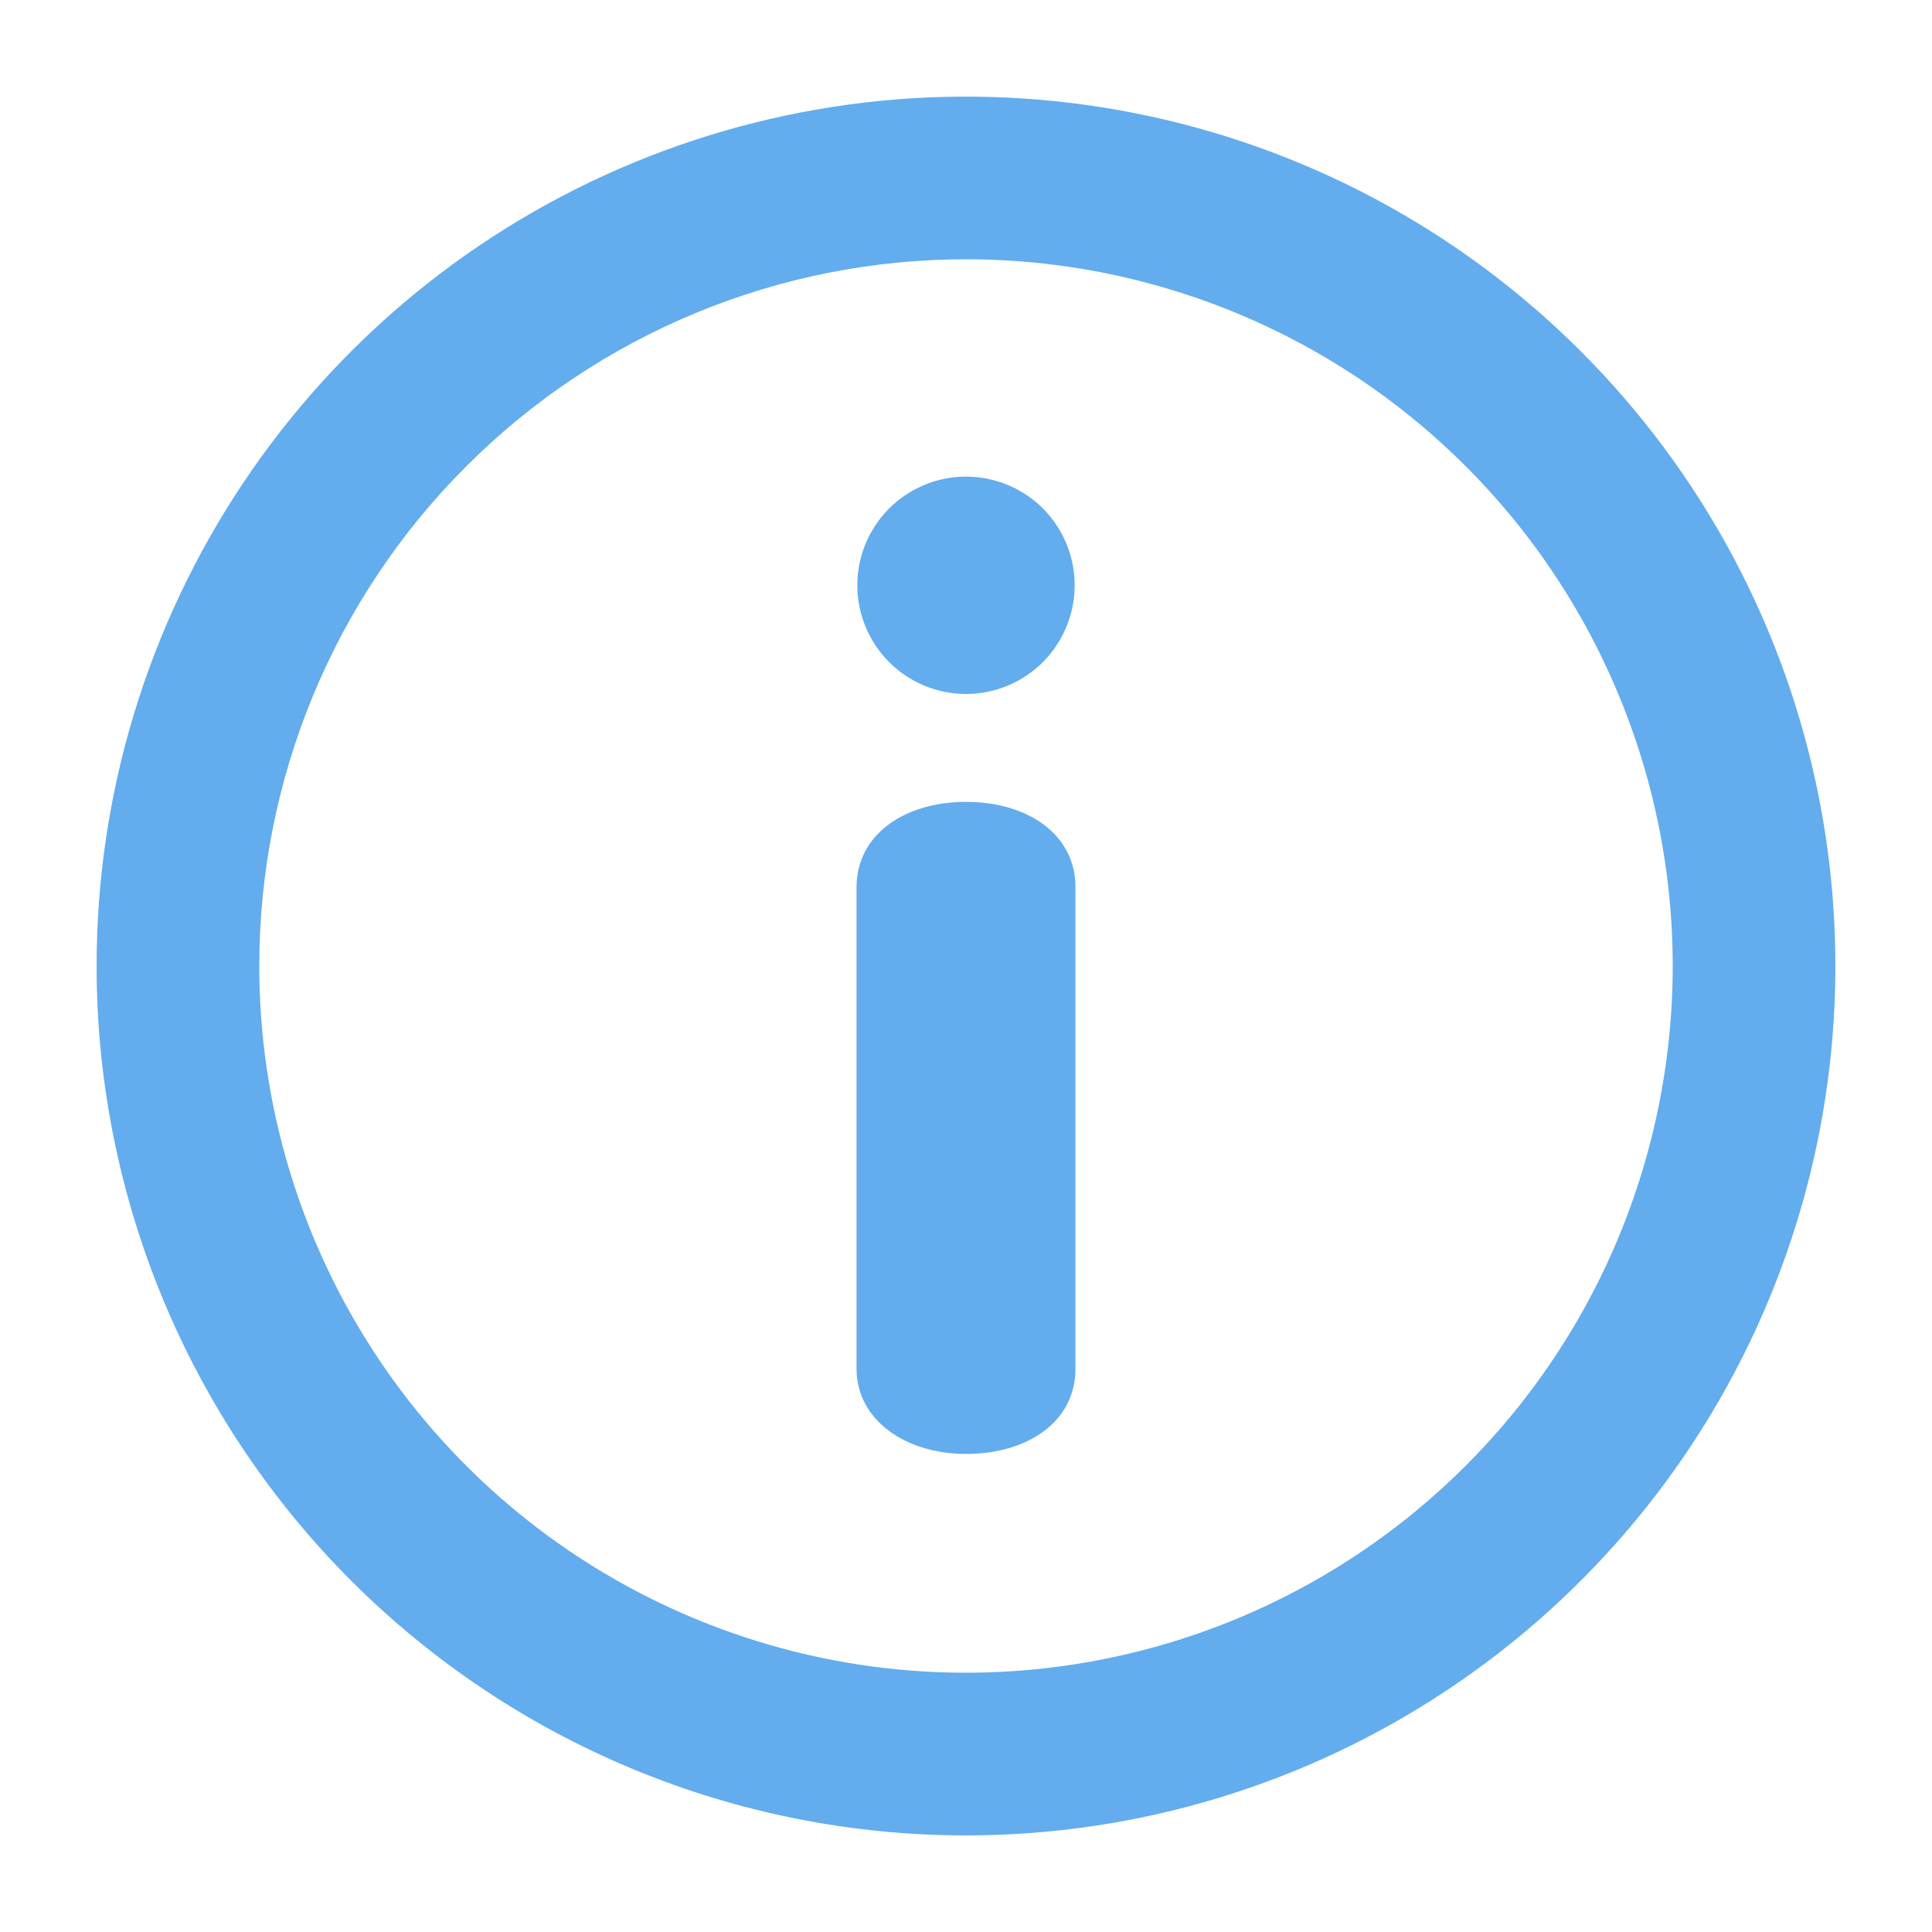 <svg width="20" height="20" viewBox="0 0 20 20" fill="none" xmlns="http://www.w3.org/2000/svg">
<path d="M10 19C11.78 19 13.52 18.472 15 17.483C16.48 16.494 17.634 15.089 18.315 13.444C18.996 11.8 19.174 9.99 18.827 8.244C18.48 6.498 17.623 4.895 16.364 3.636C15.105 2.377 13.502 1.52 11.756 1.173C10.01 0.826 8.2 1.004 6.556 1.685C4.911 2.366 3.506 3.52 2.517 5C1.528 6.48 1 8.22 1 10C1 12.387 1.948 14.676 3.636 16.364C5.324 18.052 7.613 19 10 19V19ZM10 2.684C11.447 2.684 12.861 3.113 14.065 3.917C15.268 4.721 16.206 5.863 16.759 7.2C17.313 8.537 17.458 10.008 17.175 11.427C16.893 12.847 16.196 14.15 15.173 15.173C14.15 16.196 12.847 16.893 11.427 17.175C10.008 17.458 8.537 17.313 7.2 16.759C5.863 16.206 4.721 15.268 3.917 14.065C3.113 12.861 2.684 11.447 2.684 10C2.684 9.039 2.873 8.088 3.241 7.2C3.608 6.313 4.147 5.506 4.827 4.827C5.506 4.147 6.313 3.608 7.2 3.241C8.088 2.873 9.039 2.684 10 2.684V2.684ZM10 15.051C10.645 15.051 11.133 14.712 11.133 14.17V9.182C11.133 8.642 10.645 8.301 10 8.301C9.355 8.301 8.867 8.647 8.867 9.182L8.867 14.17C8.867 14.697 9.37 15.051 10 15.051ZM10 7.184C10.223 7.184 10.44 7.118 10.625 6.994C10.81 6.871 10.954 6.695 11.039 6.489C11.124 6.284 11.147 6.058 11.103 5.839C11.06 5.621 10.953 5.421 10.796 5.263C10.638 5.106 10.438 4.999 10.22 4.956C10.001 4.912 9.775 4.934 9.569 5.02C9.364 5.105 9.188 5.249 9.065 5.434C8.941 5.619 8.875 5.836 8.875 6.059C8.875 6.357 8.994 6.643 9.204 6.854C9.415 7.065 9.702 7.184 10 7.184Z" fill="#63ACEE"/>
</svg>
